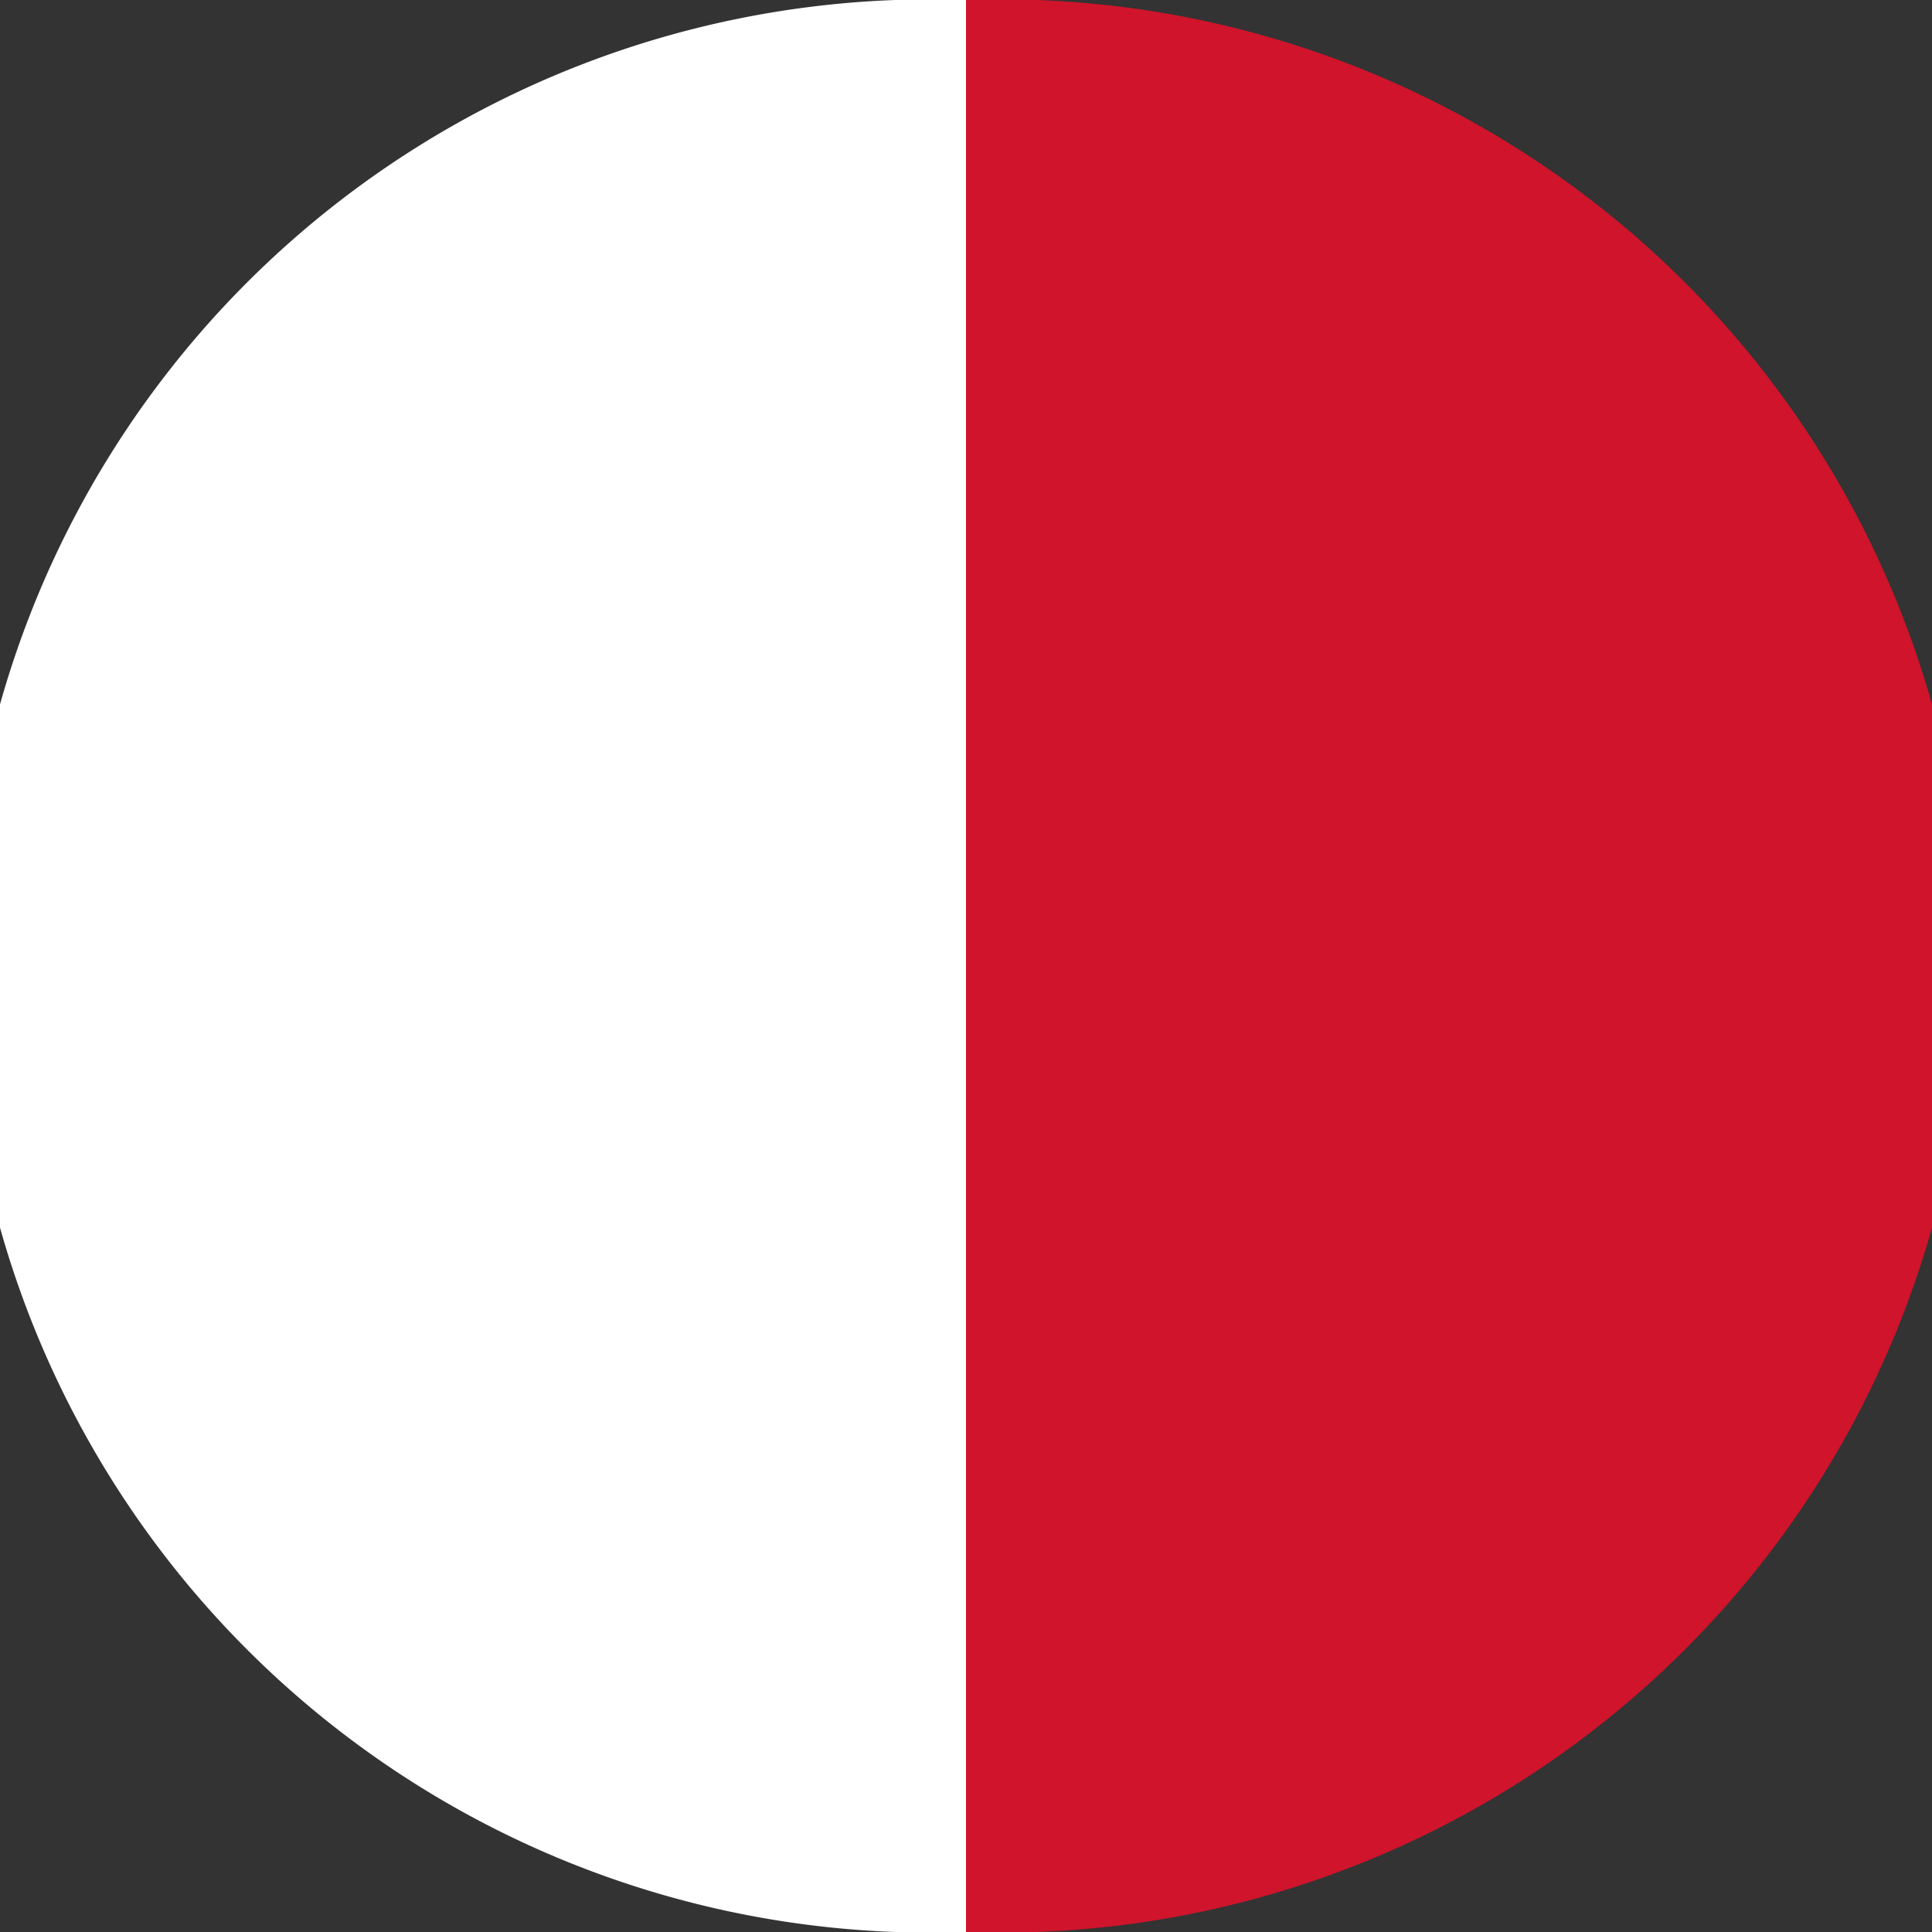 <svg xmlns="http://www.w3.org/2000/svg" width="18" height="18" viewBox="0 0 18 18"><rect x="0" y="0" width="18" height="18" fill="#333333" stroke="none"/><title>flag_mt</title><path d="M13,18h-.66c.22,0,.44,0,.66,0s.44,0,.66,0Z" transform="translate(-4)" fill="none"/><path d="M13.66,18A9,9,0,0,0,13,0V18Z" transform="translate(-4)" fill="#cf142b"/><path d="M13,0a9,9,0,0,0-.66,18H13Z" transform="translate(-4)" fill="#fff"/></svg>